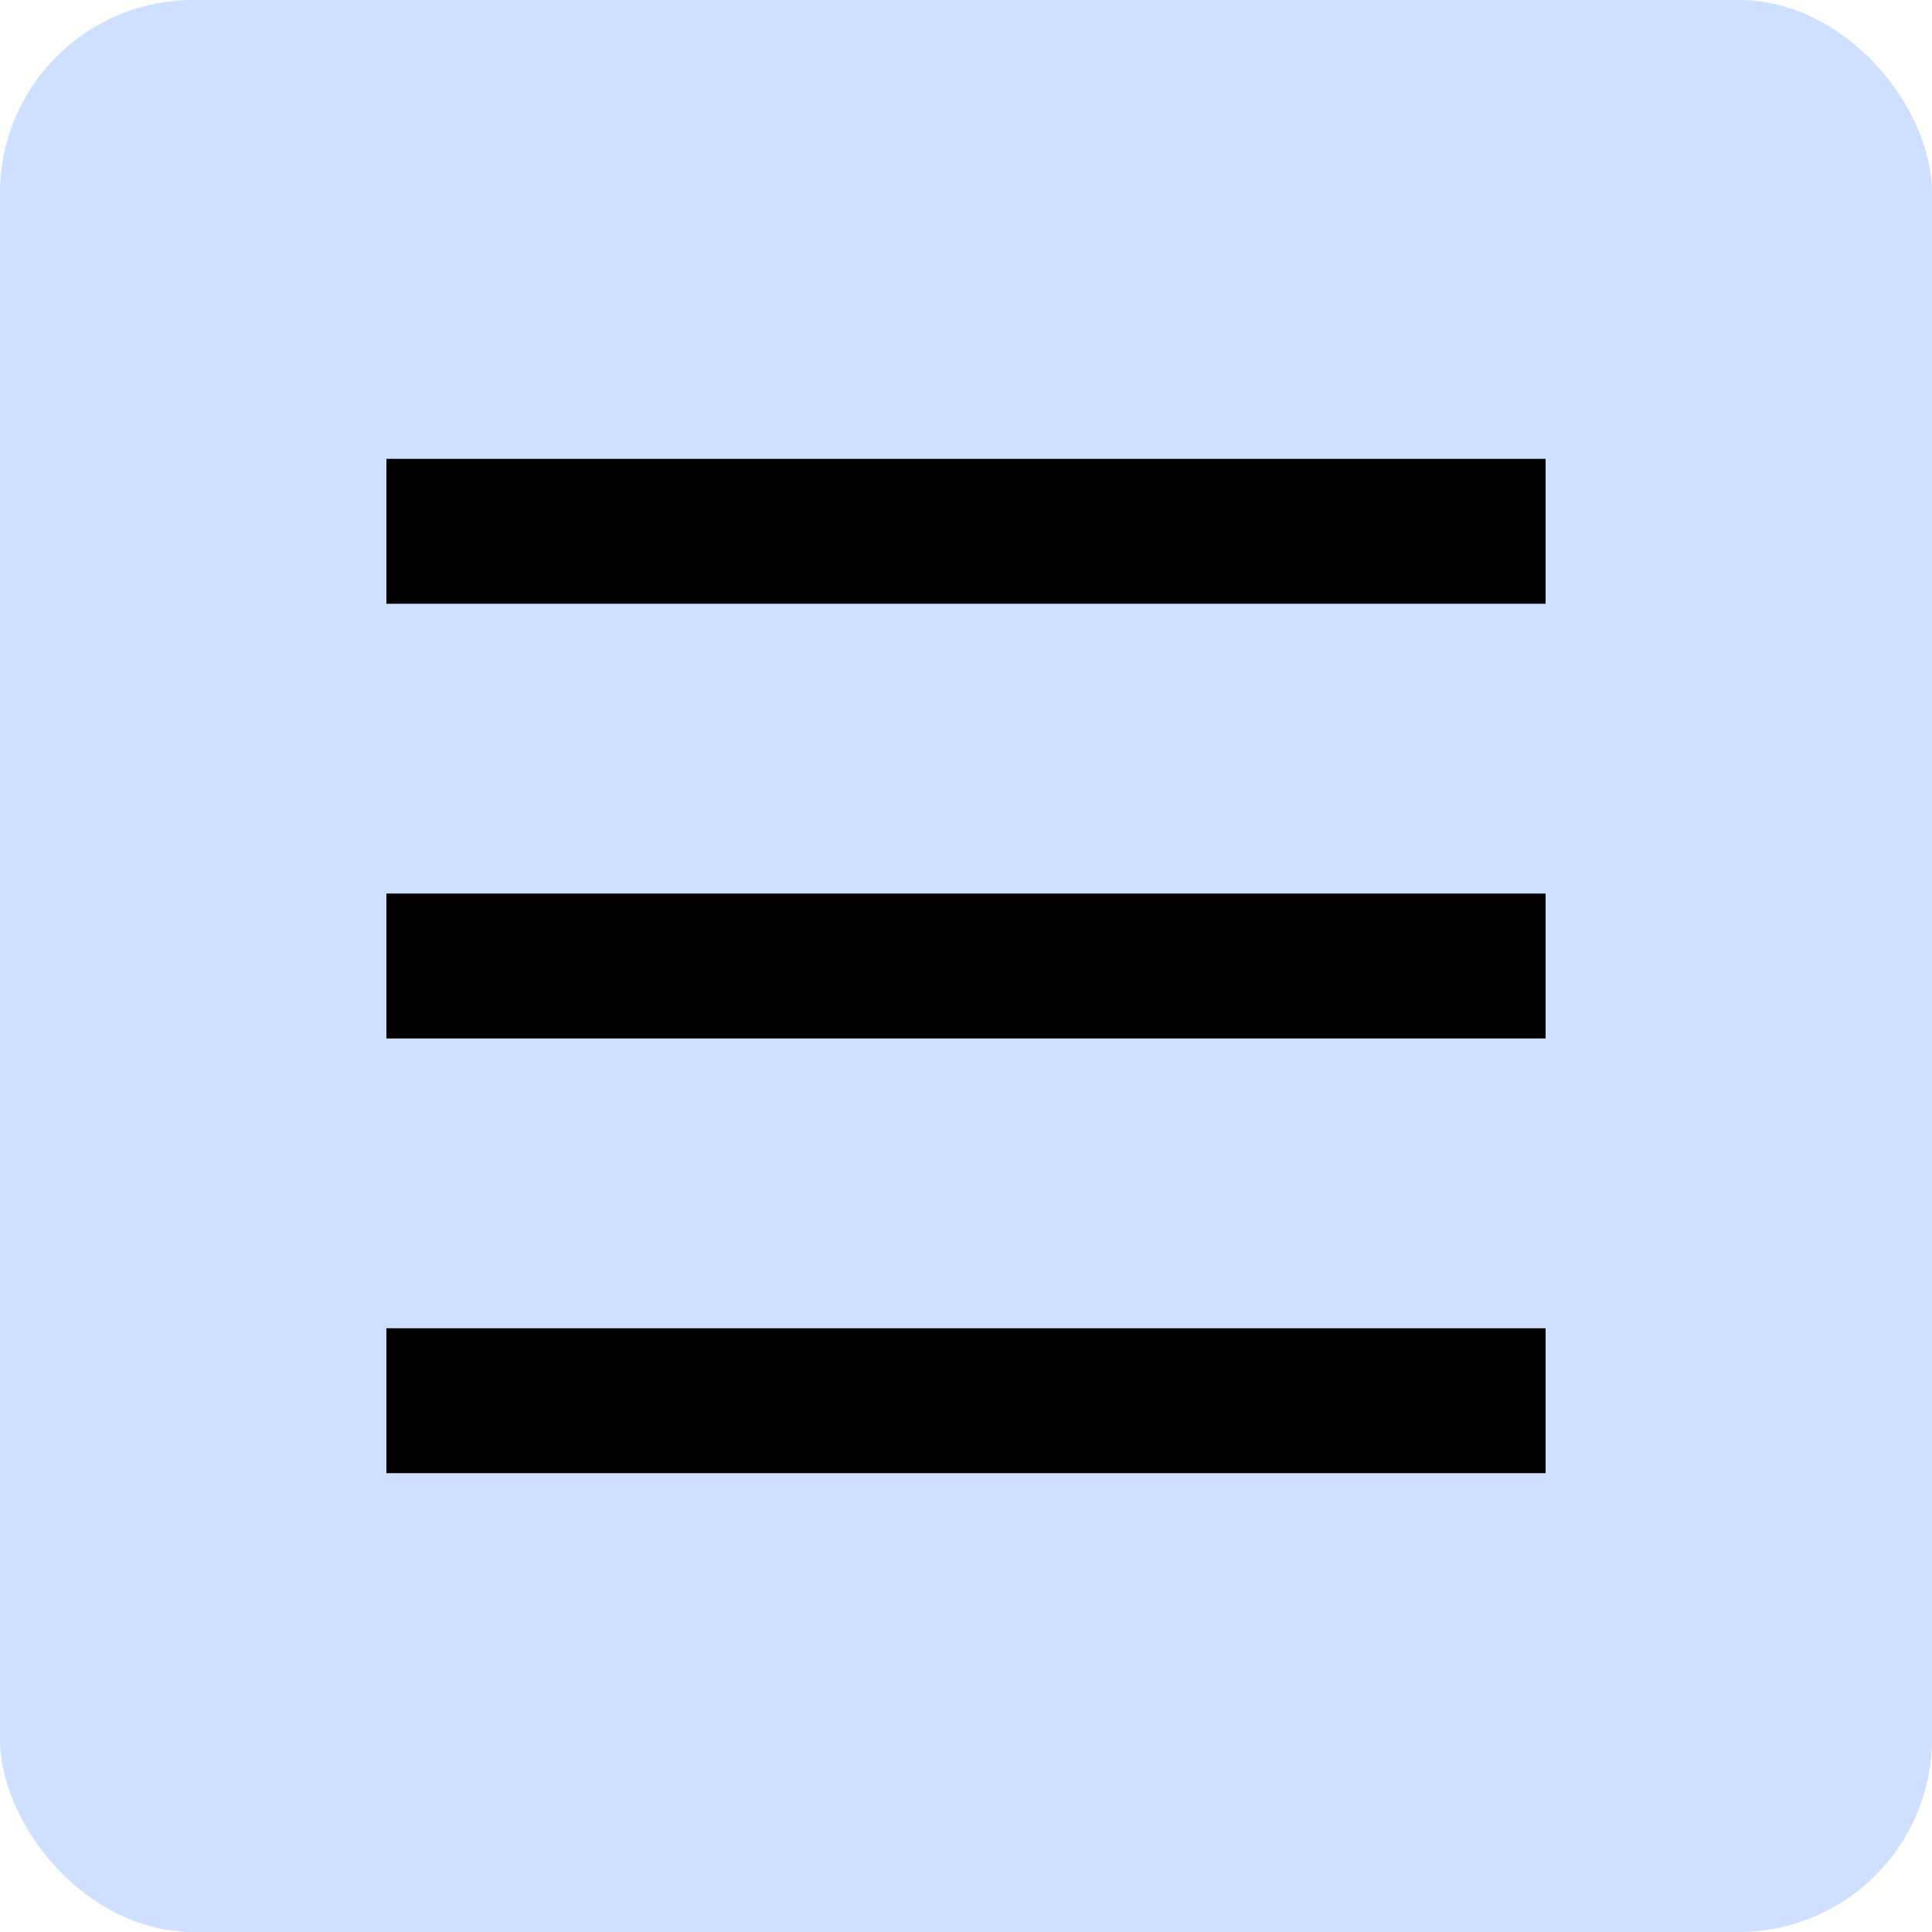 <svg width="40" height="40" viewBox="0 0 40 40" fill="none" xmlns="http://www.w3.org/2000/svg">
<rect width="40" height="40" rx="4" fill="#CFDFFF"/>
<rect x="8" y="9.5" width="24" height="3" fill="currentColor"/>
<rect x="8" y="18.5" width="24" height="3" fill="currentColor"/>
<rect x="8" y="27.5" width="24" height="3" fill="currentColor"/>
</svg>
